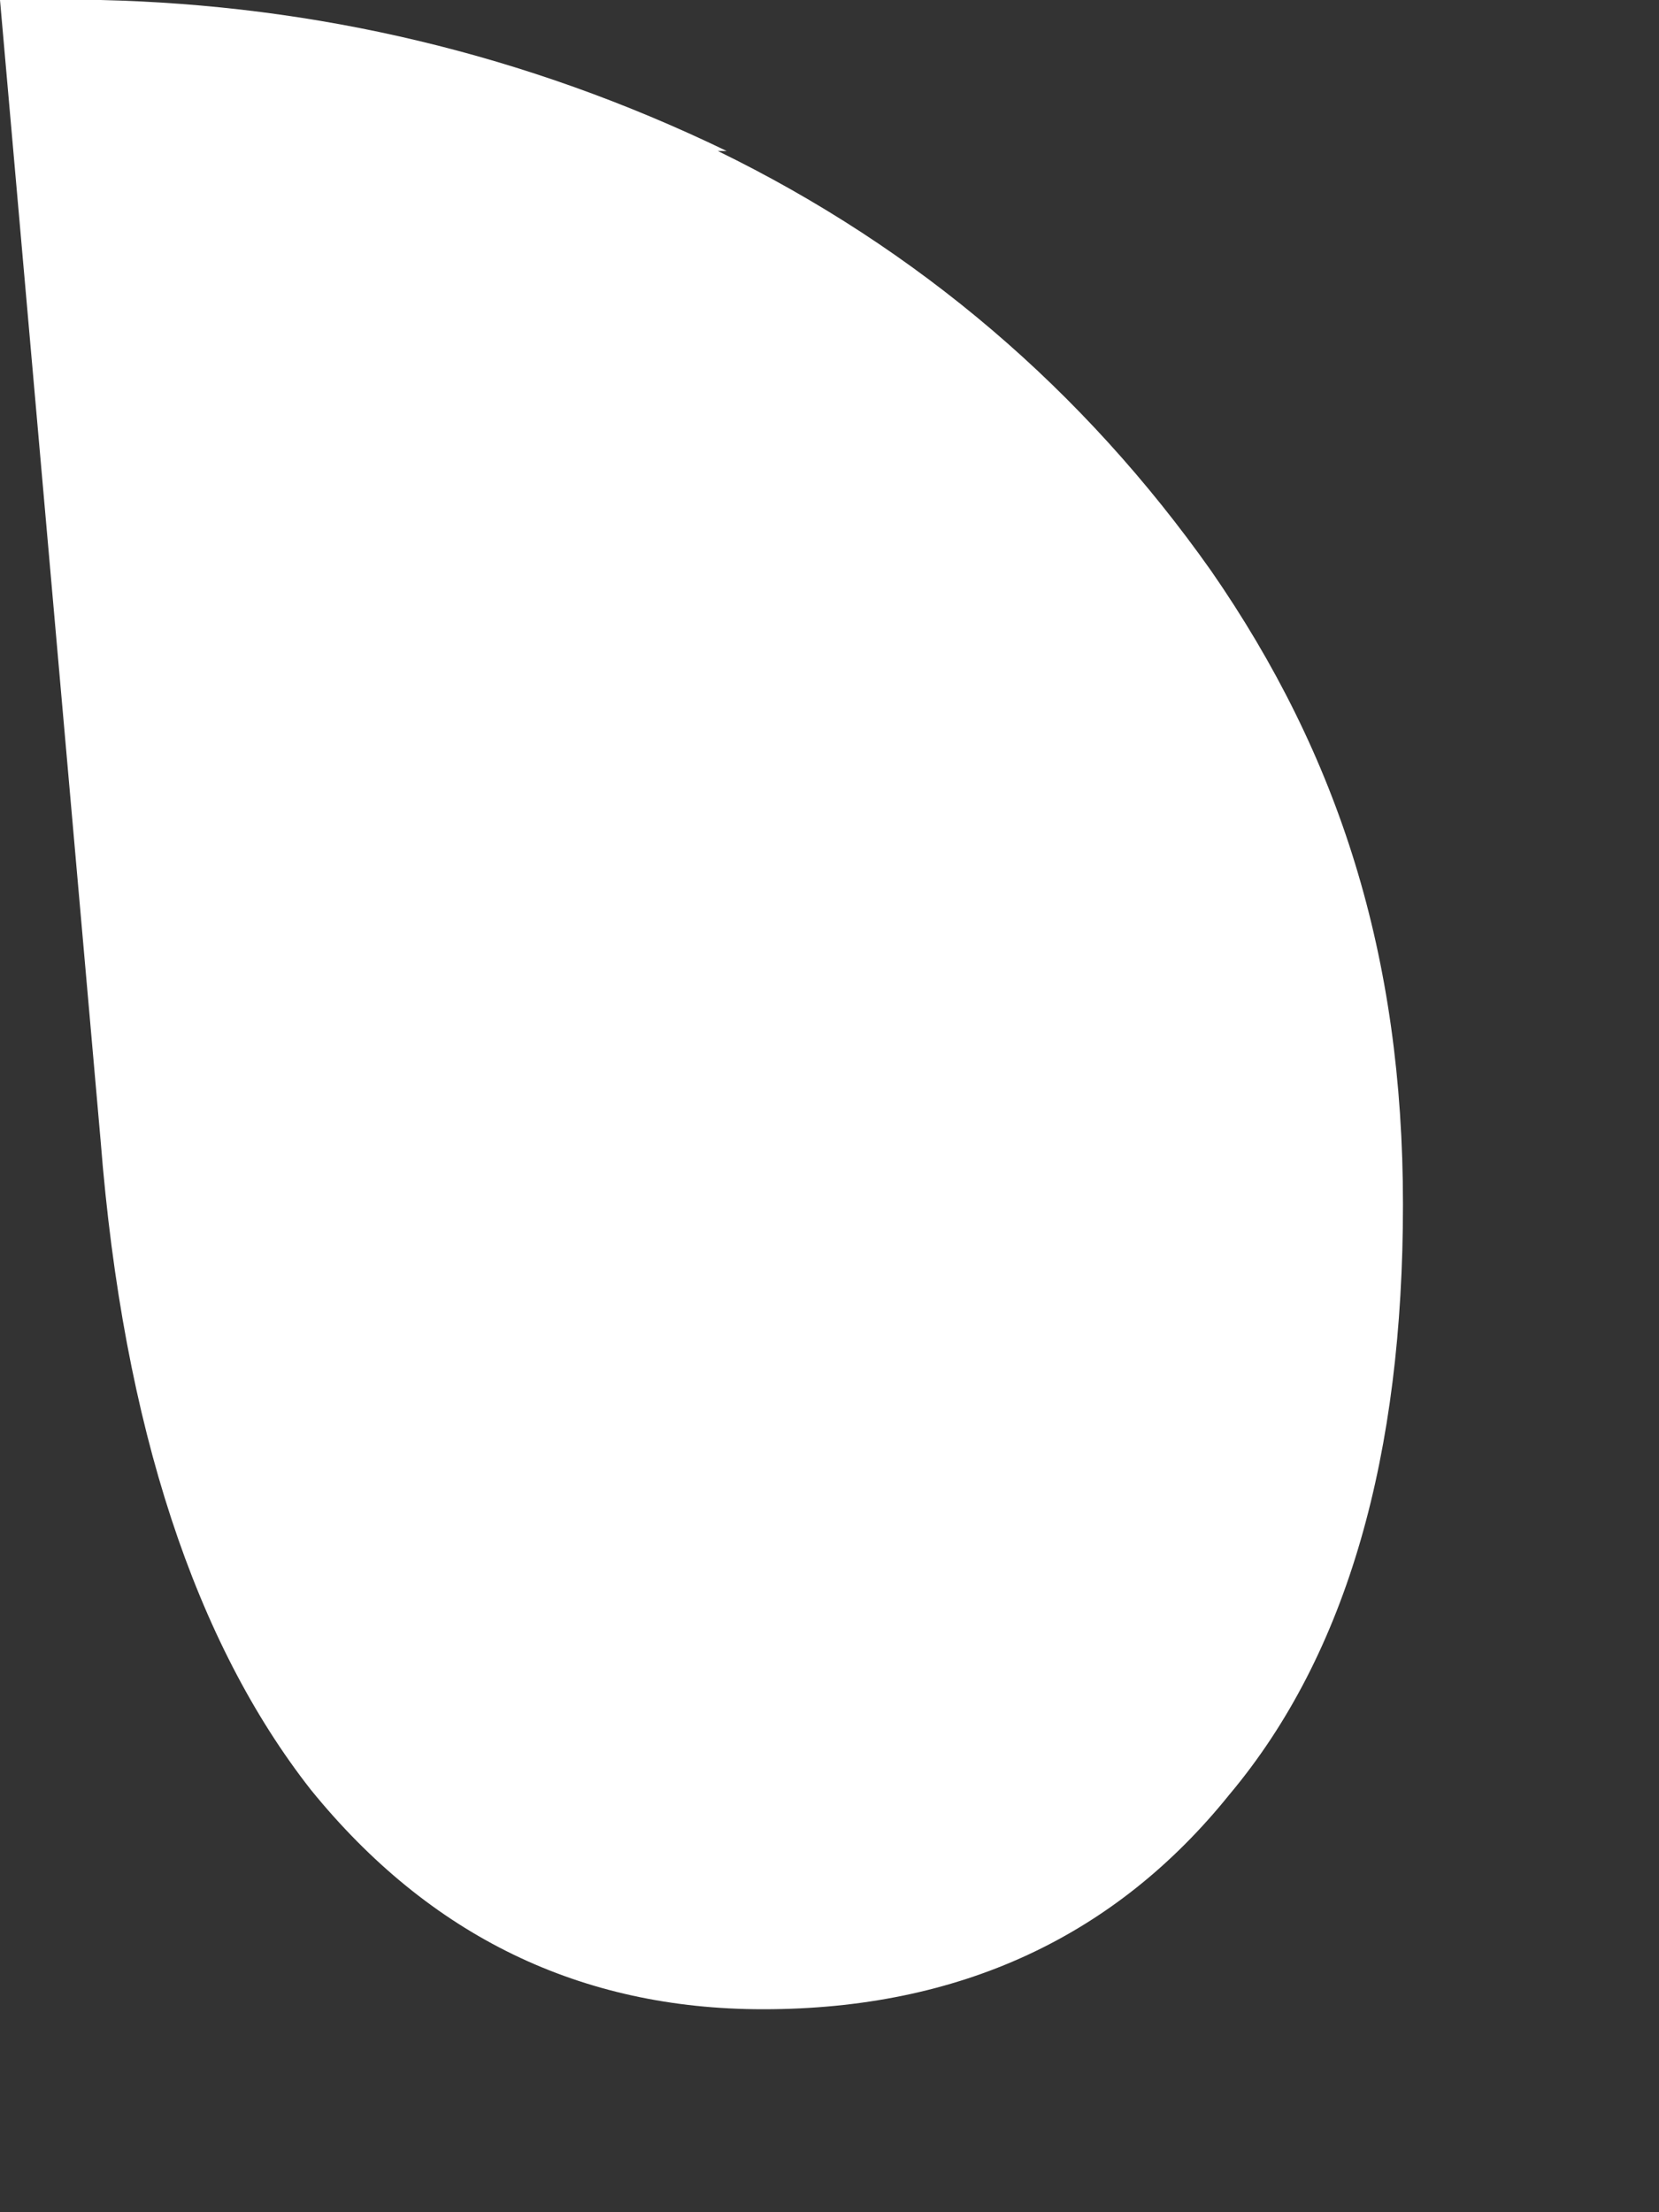 <?xml version="1.0" encoding="utf-8"?>
<svg xmlns="http://www.w3.org/2000/svg" fill="none" height="100%" overflow="visible" preserveAspectRatio="none" style="display: block;" viewBox="0 0 3 4" width="100%">
<rect x="0" y="0" width="3" height="4" fill="#333333" stroke="none"/>
<path d="M1.314 0.273C0.95 0.097 0.57 0.009 0.182 0H0L0.182 2.063C0.223 2.584 0.355 2.972 0.562 3.236C0.777 3.501 1.05 3.633 1.38 3.633C1.736 3.633 2.017 3.501 2.223 3.245C2.438 2.989 2.537 2.628 2.537 2.178C2.537 1.728 2.422 1.367 2.19 1.032C1.959 0.705 1.661 0.45 1.298 0.273" fill="white" id="Vector"/>
</svg>